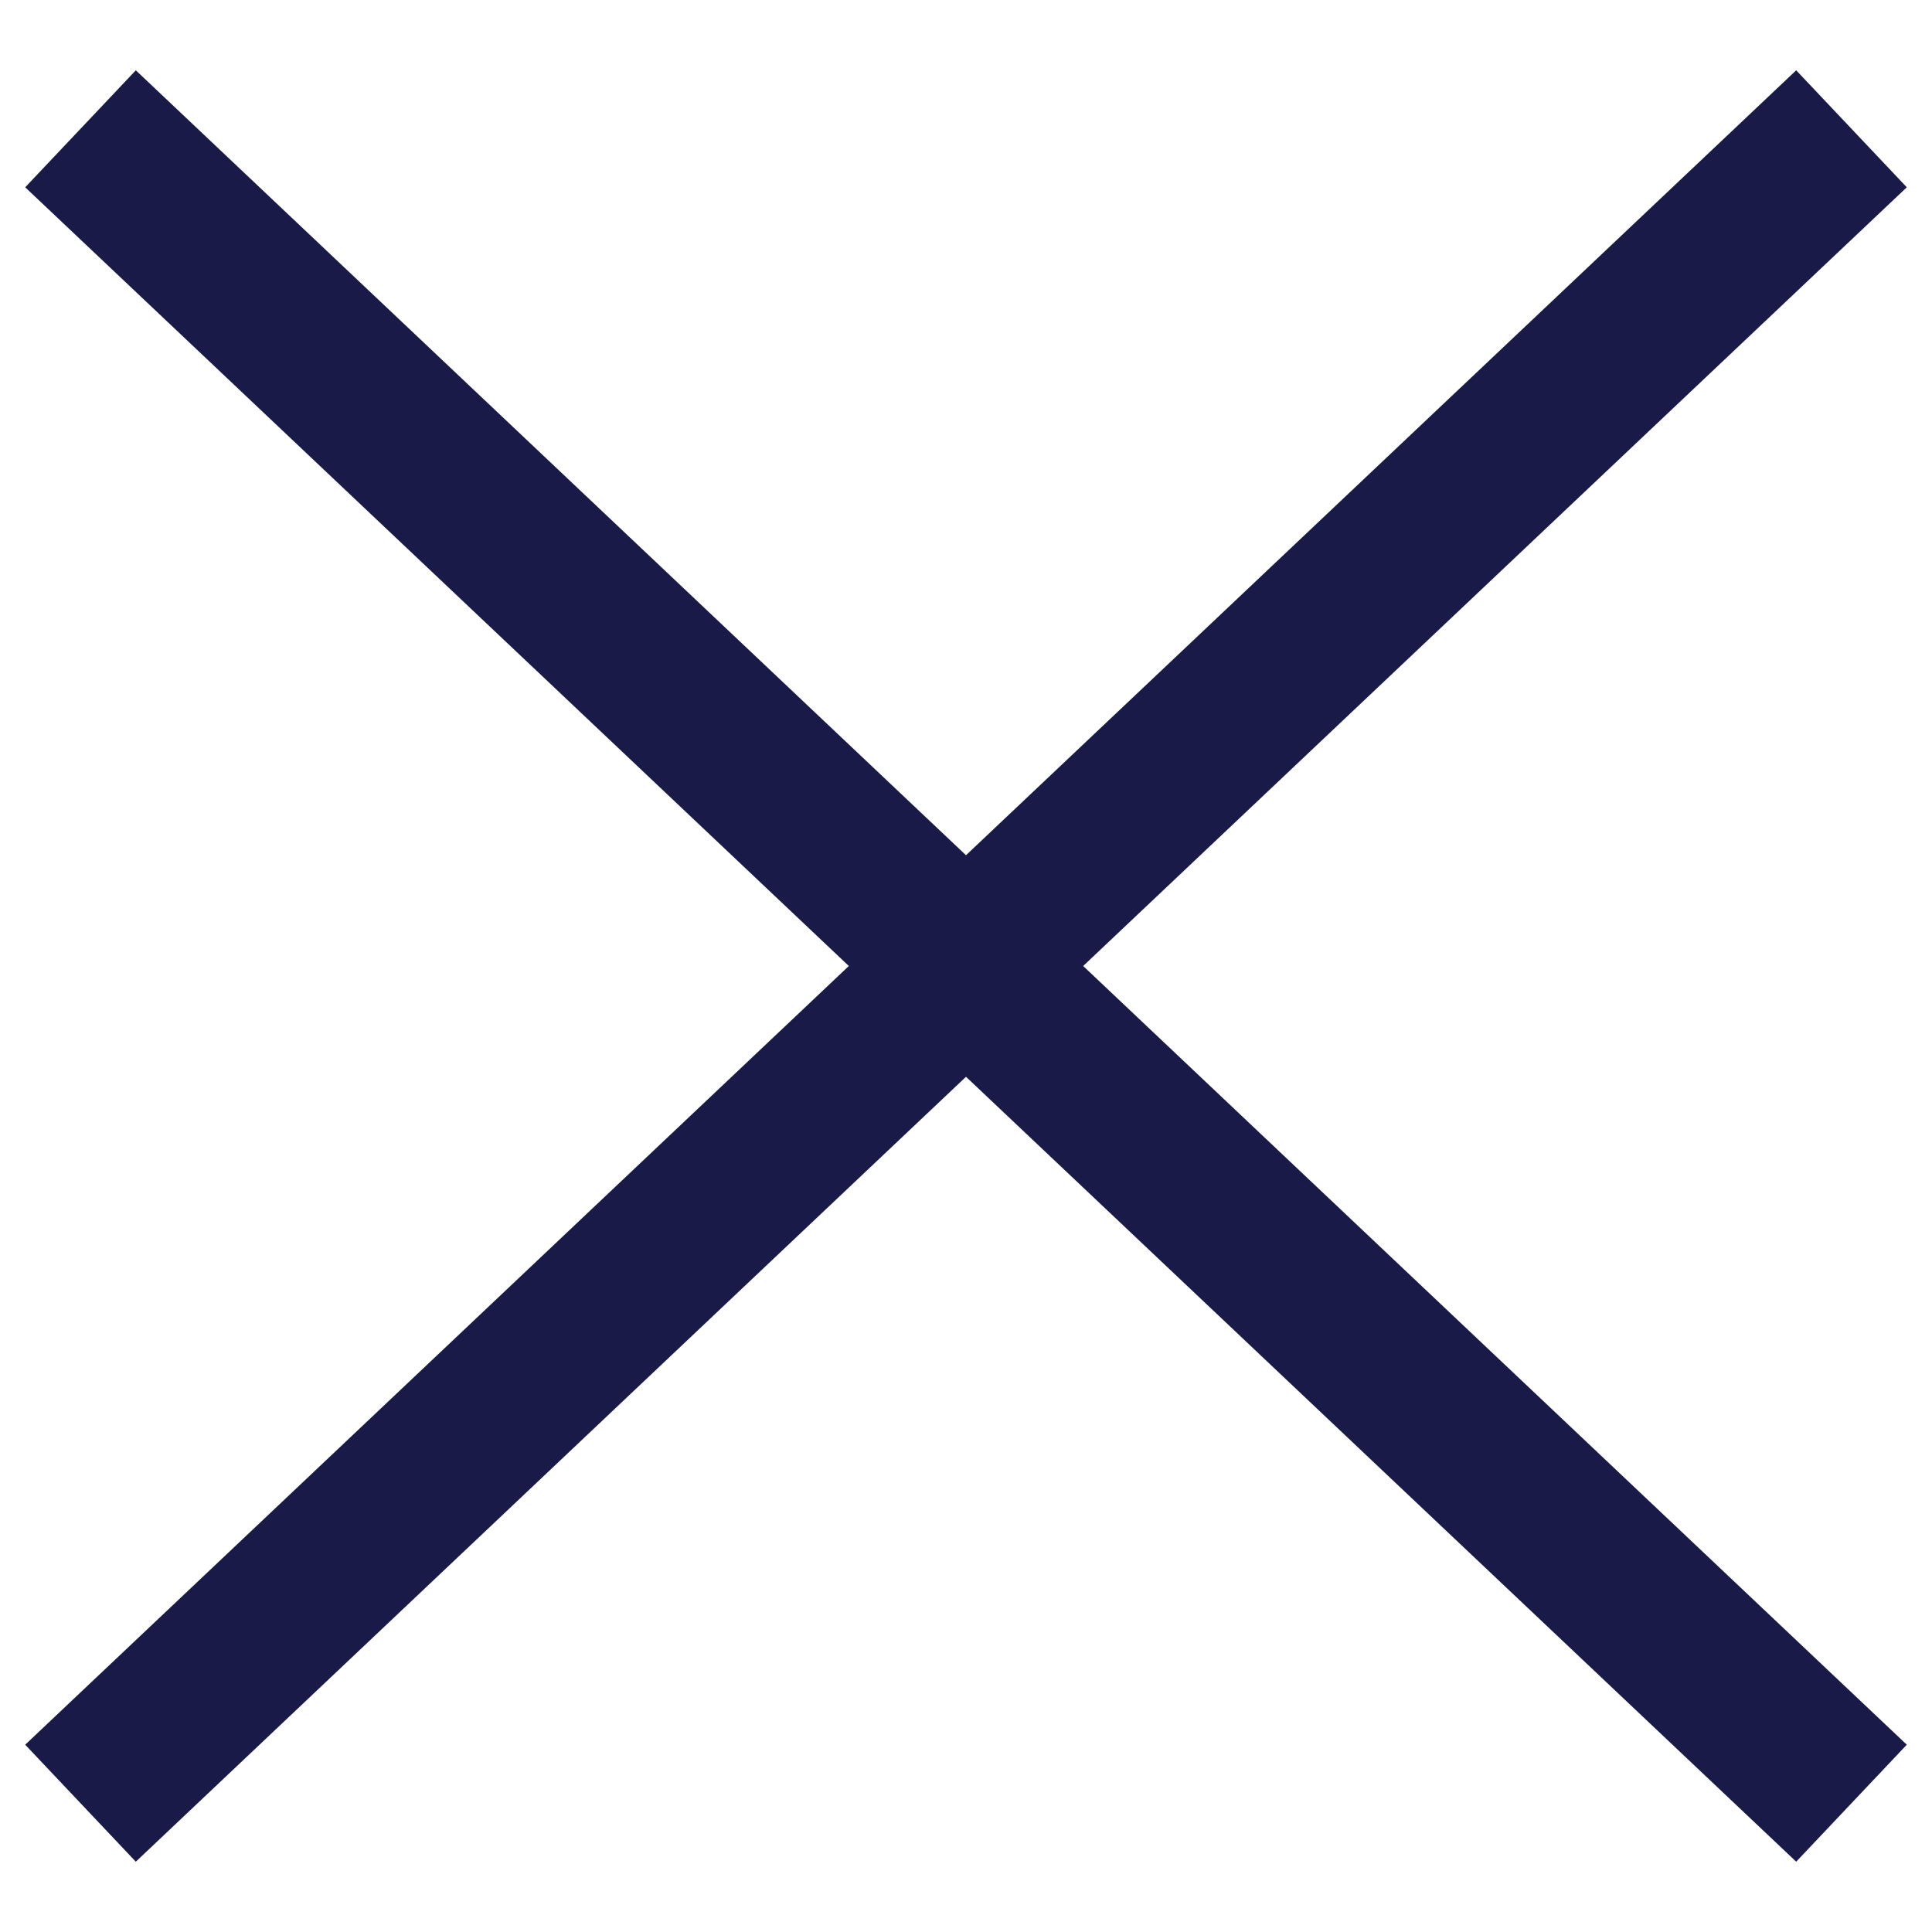 <?xml version="1.0" encoding="utf-8"?>
<!-- Generator: Adobe Illustrator 19.0.0, SVG Export Plug-In . SVG Version: 6.00 Build 0)  -->
<svg version="1.1" id="Layer_1" xmlns="http://www.w3.org/2000/svg" xmlns:xlink="http://www.w3.org/1999/xlink" x="0px" y="0px"
	 viewBox="0 0 12 12" style="enable-background:new 0 0 12 12;" xml:space="preserve">
<style type="text/css">
	.st0{fill:none;stroke:#1A1A49;stroke-miterlimit:10;}
</style>
<g>
	<g>
		<line id="XMLID_2_" class="st0" x1="0.5" y1="0.8" x2="11.5" y2="11.2"/>
	</g>
	<g>
		<line id="XMLID_1_" class="st0" x1="11.5" y1="0.8" x2="0.5" y2="11.2"/>
	</g>
</g>
</svg>
